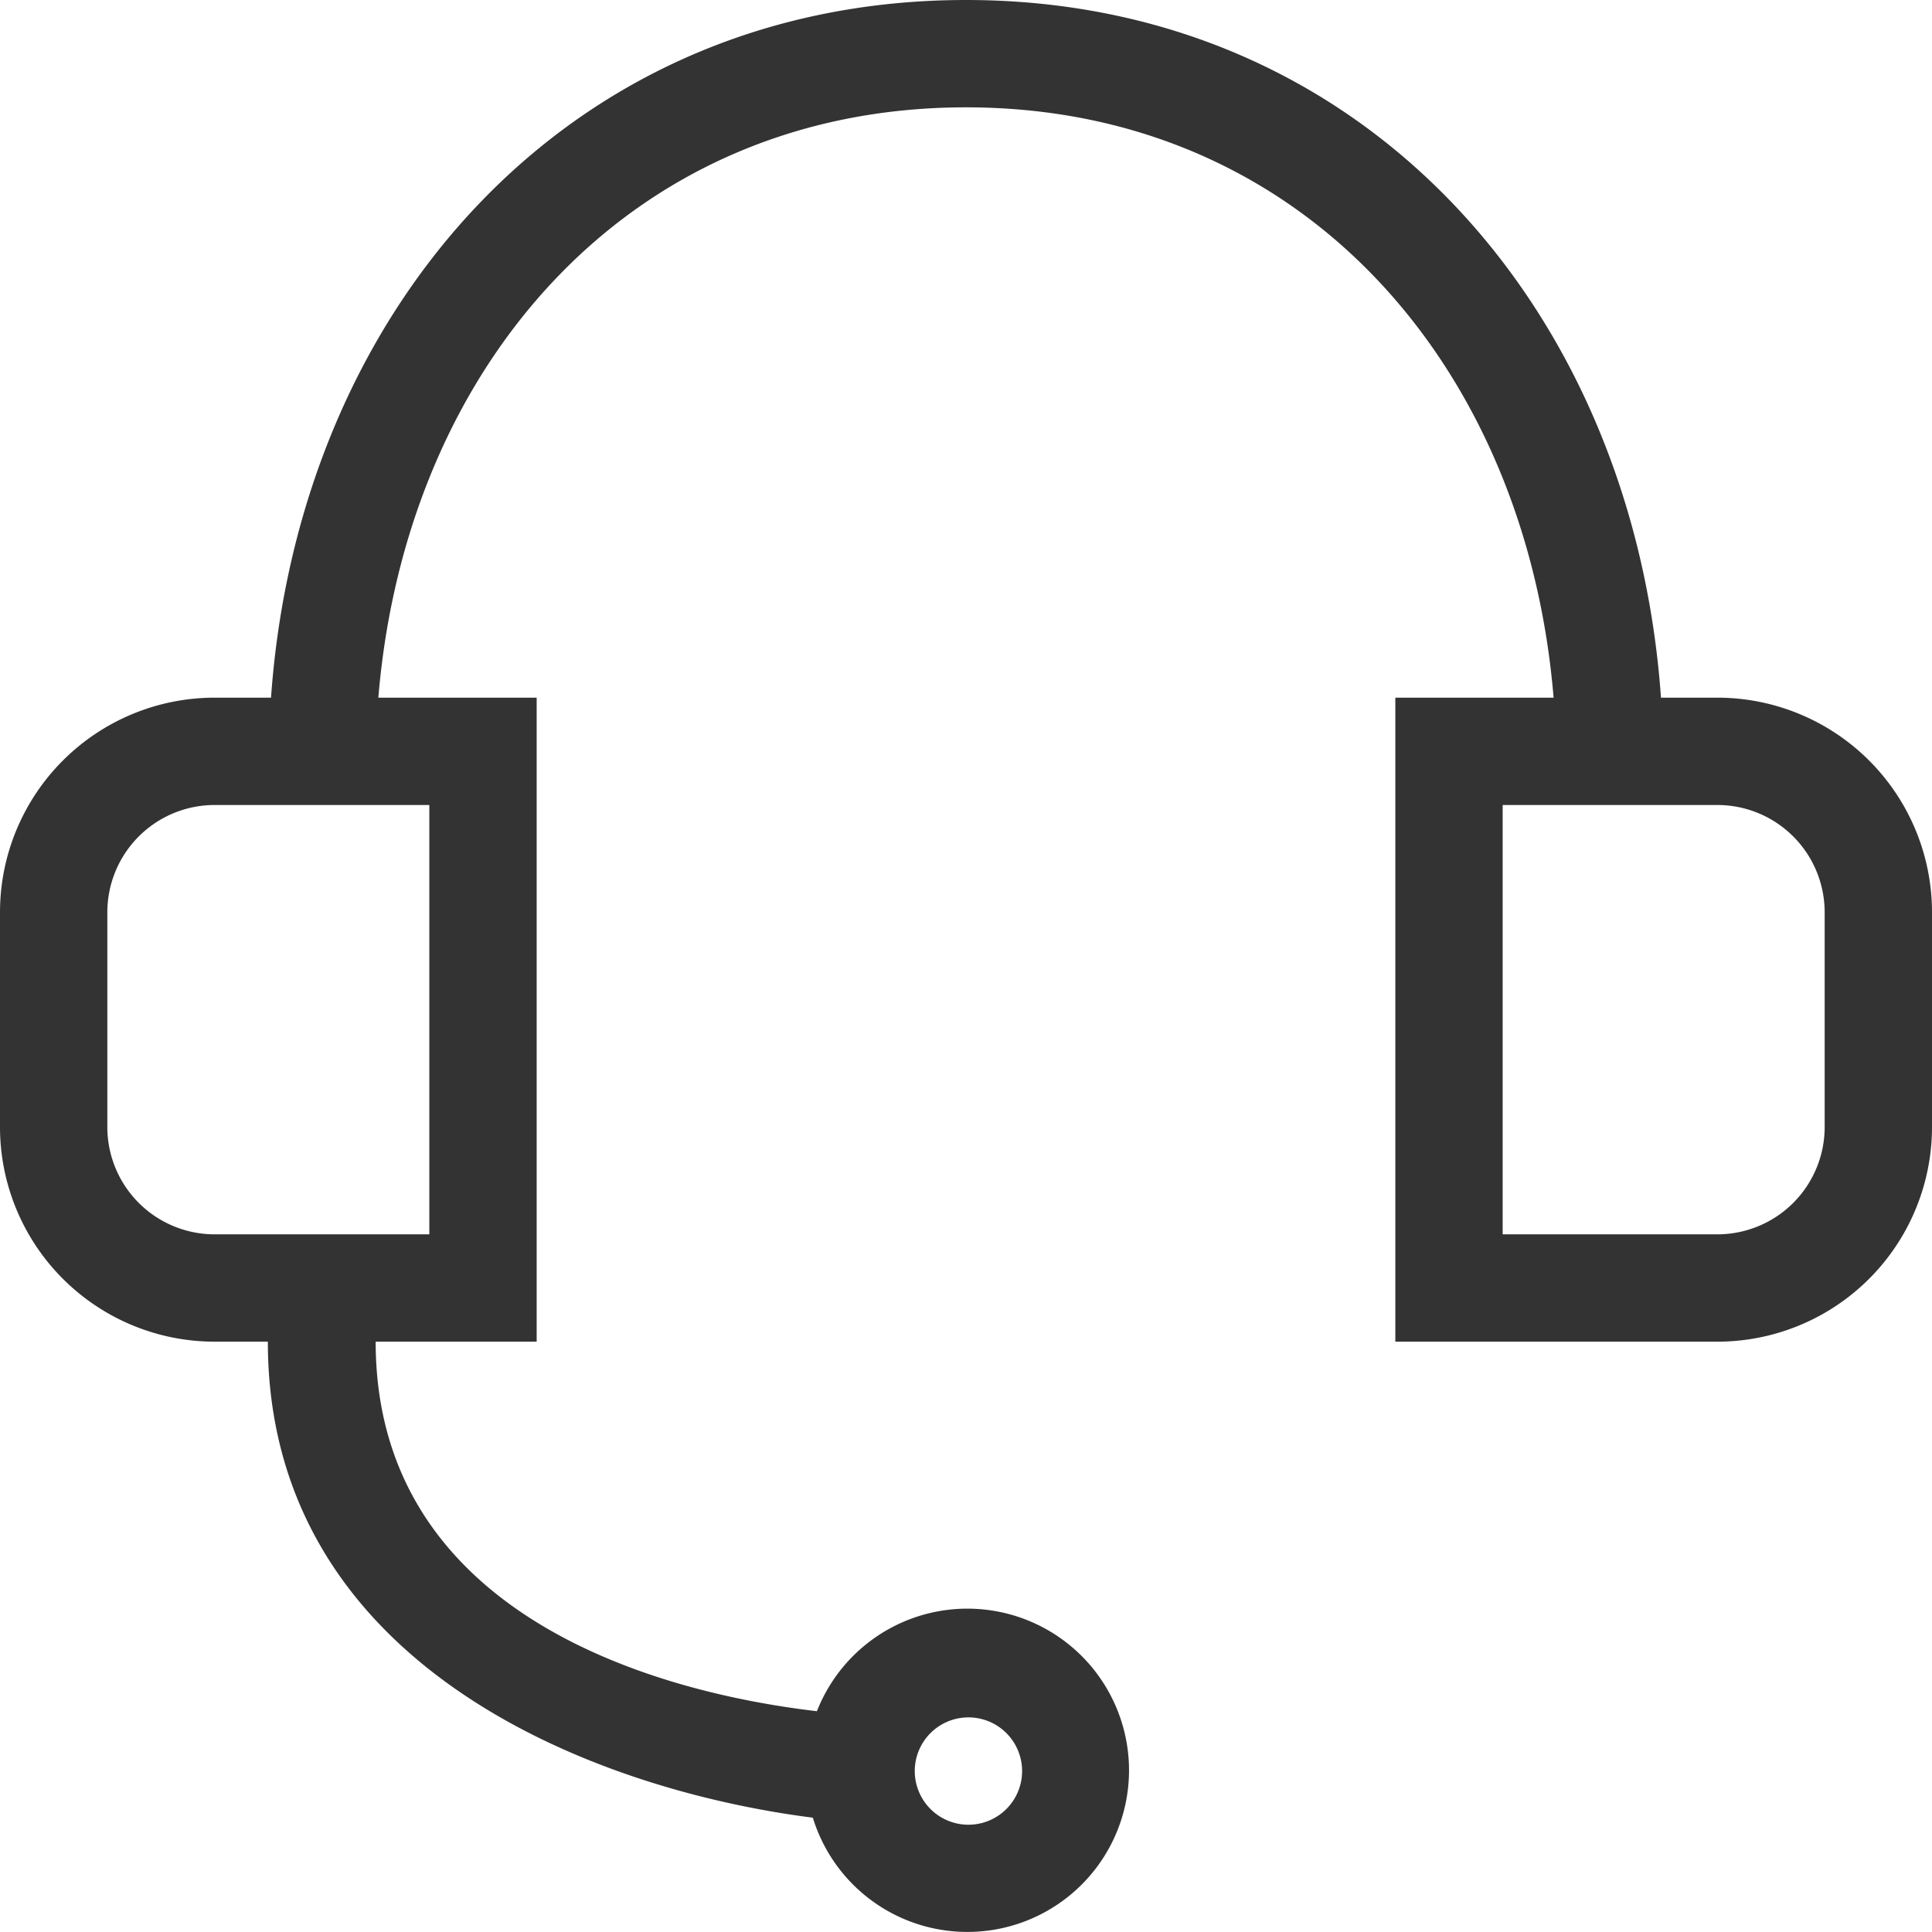 <?xml version="1.0" standalone="no"?><!DOCTYPE svg PUBLIC "-//W3C//DTD SVG 1.1//EN" "http://www.w3.org/Graphics/SVG/1.1/DTD/svg11.dtd"><svg t="1731485118909" class="icon" viewBox="0 0 1024 1024" version="1.1" xmlns="http://www.w3.org/2000/svg" p-id="6065" xmlns:xlink="http://www.w3.org/1999/xlink" width="200" height="200"><path d="M910.222 711.111h-170.667V369.778h83.883C808.932 194.588 690.916 56.889 512 56.889S215.04 194.588 200.533 369.778H284.444v341.333H199.111c0 139.861 138.951 184.718 233.87 195.868a85.675 85.675 0 1 1-2.162 56.434C310.926 948.11 141.966 880.953 141.966 711.111H113.778a113.778 113.778 0 0 1-113.778-113.778v-113.778a113.778 113.778 0 0 1 113.778-113.778h29.867C158.293 163.157 301.682 0 512 0c210.347 0 353.735 163.157 368.356 369.778H910.222a113.778 113.778 0 0 1 113.778 113.778v113.778a113.778 113.778 0 0 1-113.778 113.778z m-398.222 256a28.444 28.444 0 1 0 0.057-56.832A28.444 28.444 0 0 0 512 967.111zM113.778 426.667a56.889 56.889 0 0 0-56.889 56.889v113.778a56.889 56.889 0 0 0 56.889 56.889h113.778v-227.556H113.778z m853.333 56.889a56.889 56.889 0 0 0-56.889-56.889h-113.778v227.556h113.778a56.889 56.889 0 0 0 56.889-56.889v-113.778z" fill="#333333" p-id="6066"></path></svg>